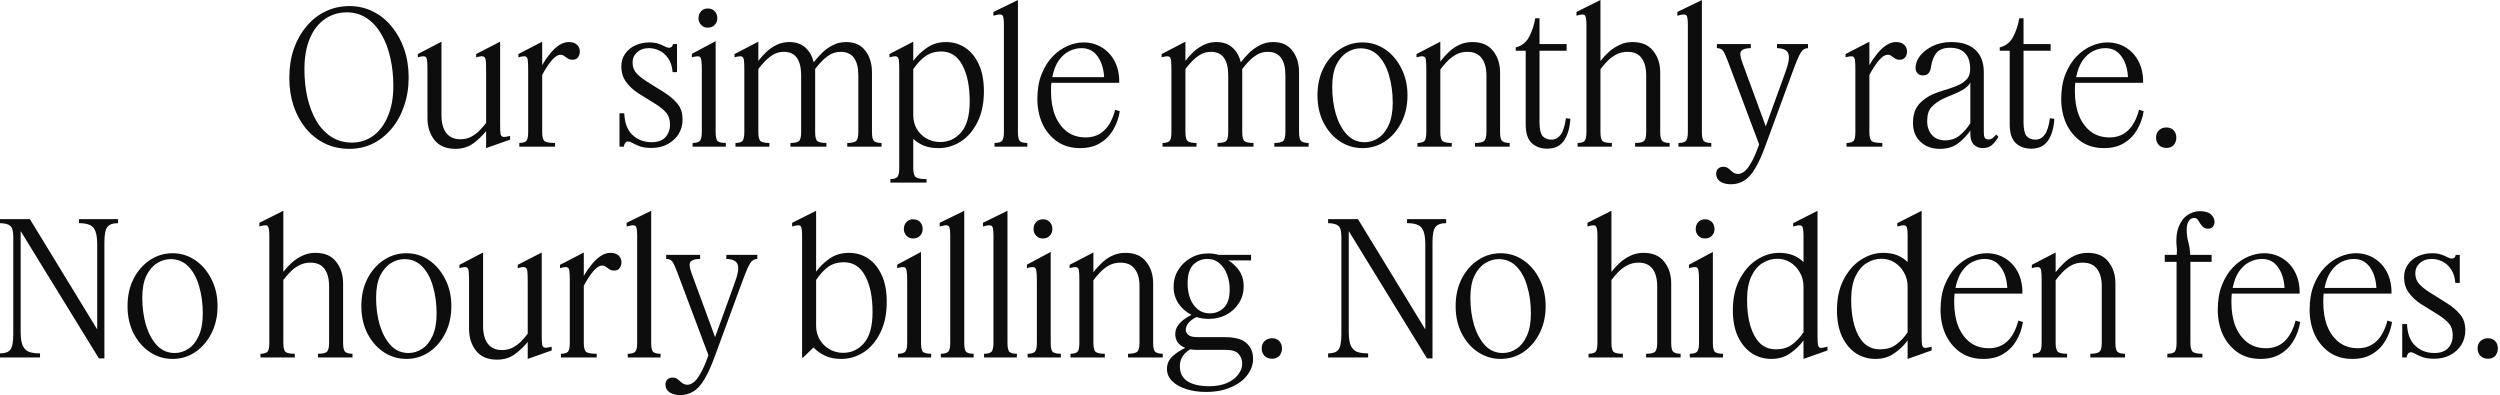 <?xml version="1.0" encoding="utf-8"?>
<svg xmlns="http://www.w3.org/2000/svg" fill="none" height="100%" overflow="visible" preserveAspectRatio="none" style="display: block;" viewBox="0 0 759 120" width="100%">
<path d="M106.09 45.192C103.364 45.192 100.882 44.651 98.641 43.568C96.439 42.485 94.516 40.973 92.873 39.032C91.268 37.053 90.017 34.757 89.121 32.144C88.263 29.531 87.833 26.693 87.833 23.632C87.833 20.459 88.281 17.547 89.177 14.896C90.111 12.245 91.399 9.949 93.041 8.008C94.684 6.029 96.607 4.517 98.809 3.472C101.05 2.389 103.476 1.848 106.09 1.848C108.666 1.848 111.036 2.389 113.202 3.472C115.404 4.555 117.308 6.085 118.914 8.064C120.556 10.043 121.826 12.339 122.722 14.952C123.618 17.565 124.066 20.421 124.066 23.52C124.066 26.656 123.599 29.549 122.666 32.2C121.77 34.851 120.5 37.147 118.858 39.088C117.252 41.029 115.348 42.541 113.146 43.624C110.98 44.669 108.628 45.192 106.09 45.192ZM106.874 43.288C109.226 43.288 111.354 42.616 113.258 41.272C115.162 39.891 116.655 37.912 117.738 35.336C118.858 32.76 119.418 29.661 119.418 26.04C119.418 22.979 119.1 20.104 118.466 17.416C117.868 14.728 116.954 12.357 115.722 10.304C114.527 8.251 113.052 6.645 111.298 5.488C109.543 4.331 107.546 3.752 105.306 3.752C102.767 3.752 100.527 4.443 98.585 5.824C96.644 7.168 95.132 9.128 94.049 11.704C92.967 14.28 92.425 17.379 92.425 21C92.425 24.061 92.724 26.936 93.321 29.624C93.956 32.312 94.871 34.683 96.065 36.736C97.297 38.789 98.809 40.395 100.602 41.552C102.431 42.709 104.522 43.288 106.874 43.288ZM134.03 35C134.03 37.315 134.515 39.107 135.486 40.376C136.494 41.645 137.913 42.28 139.742 42.28C140.937 42.28 142.019 42.037 142.99 41.552C143.961 41.029 144.819 40.395 145.566 39.648C146.35 38.864 147.022 38.08 147.582 37.296V21.224C147.582 19.917 147.545 18.947 147.47 18.312C147.395 17.64 147.134 17.248 146.686 17.136C146.275 17.024 145.566 17.117 144.558 17.416V16.408L151.838 12.656V37.856C151.838 39.088 151.875 40.003 151.95 40.6C152.062 41.16 152.323 41.477 152.734 41.552C153.145 41.627 153.854 41.533 154.862 41.272V42.392L147.582 44.968V39.816C146.537 41.123 145.249 42.355 143.718 43.512C142.187 44.632 140.377 45.192 138.286 45.192C135.449 45.192 133.321 44.296 131.902 42.504C130.483 40.712 129.774 38.491 129.774 35.84V21.224C129.774 19.917 129.737 18.947 129.662 18.312C129.587 17.64 129.345 17.248 128.934 17.136C128.523 17.024 127.833 17.117 126.862 17.416V16.408L134.03 12.656V35ZM168.528 44.52H157.664V43.4C158.56 43.4 159.232 43.232 159.68 42.896C160.128 42.523 160.352 41.608 160.352 40.152V21.224C160.352 19.917 160.315 18.947 160.24 18.312C160.166 17.64 159.923 17.248 159.512 17.136C159.102 17.024 158.392 17.117 157.384 17.416V16.408L164.608 12.656V19.768C165.28 18.573 166.046 17.453 166.904 16.408C167.763 15.325 168.678 14.448 169.648 13.776C170.656 13.104 171.664 12.768 172.672 12.768C173.792 12.768 174.632 13.048 175.192 13.608C175.752 14.131 176.032 14.803 176.032 15.624C176.032 16.371 175.827 16.987 175.416 17.472C175.043 17.92 174.502 18.144 173.792 18.144C173.232 18.144 172.766 18.013 172.392 17.752C172.019 17.491 171.664 17.248 171.328 17.024C171.03 16.763 170.656 16.632 170.208 16.632C169.35 16.632 168.435 17.211 167.464 18.368C166.531 19.488 165.579 20.944 164.608 22.736V40.152C164.608 41.608 164.87 42.523 165.392 42.896C165.952 43.232 166.998 43.4 168.528 43.4V44.52ZM203.417 37.856C203.417 36.363 203.044 35.168 202.297 34.272C201.55 33.376 200.468 32.48 199.049 31.584L193.729 28.28C192.198 27.272 190.966 26.115 190.033 24.808C189.1 23.501 188.633 21.971 188.633 20.216C188.633 18.685 189.025 17.379 189.809 16.296C190.593 15.176 191.62 14.336 192.889 13.776C194.196 13.179 195.614 12.88 197.145 12.88C198.228 12.88 199.142 13.011 199.889 13.272C200.673 13.533 201.326 13.813 201.849 14.112C202.372 14.373 202.782 14.504 203.081 14.504C203.79 14.504 204.201 14.131 204.313 13.384H205.545V21.896H204.201C204.052 20.141 203.604 18.741 202.857 17.696C202.11 16.613 201.214 15.829 200.169 15.344C199.161 14.859 198.116 14.616 197.033 14.616C195.54 14.616 194.326 15.045 193.393 15.904C192.497 16.725 192.049 17.752 192.049 18.984C192.049 20.291 192.46 21.392 193.281 22.288C194.102 23.147 195.11 23.949 196.305 24.696L201.737 28.112C203.342 29.12 204.649 30.24 205.657 31.472C206.702 32.667 207.225 34.291 207.225 36.344C207.225 37.912 206.833 39.349 206.049 40.656C205.265 41.925 204.164 42.952 202.745 43.736C201.326 44.52 199.684 44.912 197.817 44.912C196.436 44.912 195.278 44.763 194.345 44.464C193.449 44.128 192.702 43.792 192.105 43.456C191.545 43.12 191.06 42.952 190.649 42.952C190.276 42.952 189.977 43.139 189.753 43.512C189.529 43.848 189.417 44.184 189.417 44.52H188.073V34.384H189.529C189.641 37.333 190.481 39.536 192.049 40.992C193.617 42.448 195.54 43.176 197.817 43.176C199.684 43.176 201.084 42.672 202.017 41.664C202.95 40.619 203.417 39.349 203.417 37.856ZM214.868 8.4C214.047 8.4 213.375 8.12 212.852 7.56C212.33 7 212.068 6.328 212.068 5.544C212.068 4.685 212.33 3.976 212.852 3.416C213.375 2.856 214.047 2.576 214.868 2.576C215.764 2.576 216.474 2.856 216.996 3.416C217.519 3.976 217.78 4.685 217.78 5.544C217.78 6.328 217.519 7 216.996 7.56C216.474 8.12 215.764 8.4 214.868 8.4ZM220.356 44.52H210.276V43.4C211.21 43.4 211.9 43.232 212.348 42.896C212.834 42.523 213.076 41.608 213.076 40.152V21.224C213.076 19.88 213.02 18.891 212.908 18.256C212.834 17.584 212.591 17.211 212.18 17.136C211.77 17.024 211.06 17.117 210.052 17.416V16.352L217.276 12.488V40.152C217.276 41.608 217.5 42.523 217.948 42.896C218.434 43.232 219.236 43.4 220.356 43.4V44.52ZM233.593 44.52H223.289V43.4C224.185 43.4 224.857 43.232 225.305 42.896C225.753 42.523 225.977 41.608 225.977 40.152V21.224C225.977 19.917 225.94 18.947 225.865 18.312C225.791 17.64 225.548 17.248 225.137 17.136C224.727 17.024 224.017 17.117 223.009 17.416V16.408L230.233 12.656V18.48C230.905 17.584 231.689 16.707 232.585 15.848C233.519 14.952 234.564 14.224 235.721 13.664C236.879 13.067 238.185 12.768 239.641 12.768C241.695 12.768 243.337 13.347 244.569 14.504C245.801 15.624 246.623 17.099 247.033 18.928C247.743 17.995 248.564 17.061 249.497 16.128C250.431 15.195 251.513 14.411 252.745 13.776C253.977 13.104 255.359 12.768 256.889 12.768C259.465 12.768 261.407 13.645 262.713 15.4C264.057 17.117 264.729 19.32 264.729 22.008V40.152C264.729 41.608 264.972 42.523 265.457 42.896C265.98 43.232 266.708 43.4 267.641 43.4V44.52H257.225V43.4C258.42 43.4 259.279 43.232 259.801 42.896C260.324 42.523 260.585 41.608 260.585 40.152V22.904C260.585 18.125 258.793 15.736 255.209 15.736C254.052 15.736 252.988 16.016 252.017 16.576C251.084 17.136 250.225 17.827 249.441 18.648C248.695 19.432 248.041 20.197 247.481 20.944V40.152C247.481 41.608 247.724 42.523 248.209 42.896C248.732 43.232 249.628 43.4 250.897 43.4V44.52H239.977V43.4C241.172 43.4 242.012 43.232 242.497 42.896C242.983 42.523 243.225 41.608 243.225 40.152V22.904C243.225 18.125 241.471 15.736 237.961 15.736C236.804 15.736 235.74 16.016 234.769 16.576C233.836 17.136 232.977 17.827 232.193 18.648C231.447 19.432 230.793 20.197 230.233 20.944V40.152C230.233 41.608 230.476 42.523 230.961 42.896C231.484 43.232 232.361 43.4 233.593 43.4V44.52ZM284.88 44.968C283.2 44.968 281.744 44.725 280.512 44.24C279.28 43.717 278.198 43.027 277.264 42.168V51.016C277.264 52.509 277.544 53.443 278.104 53.816C278.664 54.189 279.728 54.376 281.296 54.376V55.44H270.32V54.376C271.216 54.376 271.888 54.189 272.336 53.816C272.784 53.443 273.008 52.509 273.008 51.016V21.224C273.008 19.917 272.971 18.947 272.896 18.312C272.822 17.64 272.579 17.248 272.168 17.136C271.758 17.024 271.048 17.117 270.04 17.416V16.408L277.264 12.656V18.48C278.384 16.987 279.766 15.661 281.408 14.504C283.088 13.347 285.011 12.768 287.176 12.768C289.379 12.768 291.339 13.347 293.056 14.504C294.811 15.661 296.192 17.36 297.2 19.6C298.208 21.803 298.712 24.509 298.712 27.72C298.712 31.379 298.059 34.496 296.752 37.072C295.483 39.648 293.803 41.608 291.712 42.952C289.622 44.296 287.344 44.968 284.88 44.968ZM277.264 34.944C277.264 36.475 277.619 37.875 278.328 39.144C279.075 40.376 280.064 41.347 281.296 42.056C282.566 42.765 283.966 43.12 285.496 43.12C287.998 43.12 290.107 42.131 291.824 40.152C293.542 38.136 294.4 35.019 294.4 30.8C294.4 26.171 293.654 22.493 292.16 19.768C290.704 17.005 288.558 15.624 285.72 15.624C283.966 15.624 282.398 16.091 281.016 17.024C279.672 17.957 278.422 19.283 277.264 21V34.944ZM311.898 44.52H301.93V43.4C302.9 43.4 303.61 43.232 304.058 42.896C304.543 42.523 304.786 41.608 304.786 40.152V7.56C304.786 6.552 304.73 5.805 304.618 5.32C304.543 4.797 304.282 4.499 303.834 4.424C303.386 4.349 302.639 4.461 301.594 4.76V3.64L309.042 0V40.152C309.042 41.608 309.266 42.523 309.714 42.896C310.162 43.232 310.89 43.4 311.898 43.4V44.52ZM327.935 44.968C325.209 44.968 322.876 44.296 320.935 42.952C318.993 41.571 317.5 39.76 316.455 37.52C315.447 35.243 314.943 32.76 314.943 30.072C314.943 27.16 315.372 24.64 316.231 22.512C317.089 20.347 318.209 18.555 319.591 17.136C320.972 15.717 322.484 14.653 324.127 13.944C325.769 13.235 327.375 12.88 328.943 12.88C331.071 12.88 332.956 13.403 334.599 14.448C336.241 15.456 337.529 16.875 338.463 18.704C339.396 20.533 339.844 22.68 339.807 25.144H319.199C319.124 25.965 319.087 26.824 319.087 27.72C319.087 30.52 319.497 32.965 320.319 35.056C321.177 37.147 322.391 38.789 323.959 39.984C325.527 41.141 327.412 41.72 329.615 41.72C334.095 41.72 337.081 38.92 338.575 33.32L339.975 33.768C339.639 35.821 338.967 37.707 337.959 39.424C336.988 41.104 335.663 42.448 333.983 43.456C332.34 44.464 330.324 44.968 327.935 44.968ZM328.327 14.616C327.095 14.616 325.863 14.915 324.631 15.512C323.436 16.109 322.372 17.061 321.439 18.368C320.543 19.637 319.889 21.317 319.479 23.408H335.215C335.065 20.795 334.393 18.685 333.199 17.08C332.041 15.437 330.417 14.616 328.327 14.616ZM363.257 44.52H352.953V43.4C353.849 43.4 354.521 43.232 354.969 42.896C355.417 42.523 355.641 41.608 355.641 40.152V21.224C355.641 19.917 355.604 18.947 355.529 18.312C355.455 17.64 355.212 17.248 354.801 17.136C354.391 17.024 353.681 17.117 352.673 17.416V16.408L359.897 12.656V18.48C360.569 17.584 361.353 16.707 362.249 15.848C363.183 14.952 364.228 14.224 365.385 13.664C366.543 13.067 367.849 12.768 369.305 12.768C371.359 12.768 373.001 13.347 374.233 14.504C375.465 15.624 376.287 17.099 376.697 18.928C377.407 17.995 378.228 17.061 379.161 16.128C380.095 15.195 381.177 14.411 382.409 13.776C383.641 13.104 385.023 12.768 386.553 12.768C389.129 12.768 391.071 13.645 392.377 15.4C393.721 17.117 394.393 19.32 394.393 22.008V40.152C394.393 41.608 394.636 42.523 395.121 42.896C395.644 43.232 396.372 43.4 397.305 43.4V44.52H386.889V43.4C388.084 43.4 388.943 43.232 389.465 42.896C389.988 42.523 390.249 41.608 390.249 40.152V22.904C390.249 18.125 388.457 15.736 384.873 15.736C383.716 15.736 382.652 16.016 381.681 16.576C380.748 17.136 379.889 17.827 379.105 18.648C378.359 19.432 377.705 20.197 377.145 20.944V40.152C377.145 41.608 377.388 42.523 377.873 42.896C378.396 43.232 379.292 43.4 380.561 43.4V44.52H369.641V43.4C370.836 43.4 371.676 43.232 372.161 42.896C372.647 42.523 372.889 41.608 372.889 40.152V22.904C372.889 18.125 371.135 15.736 367.625 15.736C366.468 15.736 365.404 16.016 364.433 16.576C363.5 17.136 362.641 17.827 361.857 18.648C361.111 19.432 360.457 20.197 359.897 20.944V40.152C359.897 41.608 360.14 42.523 360.625 42.896C361.148 43.232 362.025 43.4 363.257 43.4V44.52ZM413.649 44.968C411.147 44.968 408.851 44.277 406.761 42.896C404.707 41.515 403.065 39.629 401.833 37.24C400.601 34.813 399.985 32.051 399.985 28.952C399.985 25.853 400.582 23.109 401.777 20.72C403.009 18.293 404.651 16.389 406.705 15.008C408.795 13.589 411.11 12.88 413.649 12.88C416.15 12.88 418.427 13.571 420.481 14.952C422.534 16.333 424.177 18.237 425.409 20.664C426.678 23.091 427.313 25.853 427.313 28.952C427.313 32.013 426.697 34.757 425.465 37.184C424.233 39.611 422.59 41.515 420.537 42.896C418.483 44.277 416.187 44.968 413.649 44.968ZM414.321 43.176C415.777 43.176 417.158 42.747 418.465 41.888C419.771 41.029 420.817 39.723 421.601 37.968C422.422 36.176 422.833 33.917 422.833 31.192C422.833 28.168 422.459 25.405 421.713 22.904C421.003 20.403 419.921 18.405 418.465 16.912C417.009 15.419 415.217 14.672 413.089 14.672C411.633 14.672 410.251 15.083 408.945 15.904C407.638 16.725 406.555 17.995 405.697 19.712C404.875 21.429 404.465 23.651 404.465 26.376C404.465 29.363 404.838 32.144 405.585 34.72C406.369 37.259 407.489 39.312 408.945 40.88C410.401 42.411 412.193 43.176 414.321 43.176ZM440.752 44.52H430.336V43.4C431.232 43.4 431.904 43.232 432.352 42.896C432.8 42.523 433.024 41.608 433.024 40.152V21.224C433.024 19.917 432.987 18.947 432.912 18.312C432.837 17.64 432.595 17.248 432.184 17.136C431.773 17.024 431.064 17.117 430.056 17.416V16.408L437.28 12.656V18.648C437.989 17.715 438.811 16.8 439.744 15.904C440.677 14.971 441.741 14.224 442.936 13.664C444.168 13.067 445.531 12.768 447.024 12.768C449.824 12.768 451.915 13.664 453.296 15.456C454.715 17.211 455.424 19.413 455.424 22.064V40.152C455.424 41.608 455.667 42.523 456.152 42.896C456.675 43.232 457.403 43.4 458.336 43.4V44.52H447.808V43.4C449.04 43.4 449.917 43.232 450.44 42.896C451 42.523 451.28 41.608 451.28 40.152V22.904C451.28 20.627 450.795 18.872 449.824 17.64C448.891 16.371 447.435 15.736 445.456 15.736C444.187 15.736 443.048 16.016 442.04 16.576C441.032 17.136 440.136 17.827 439.352 18.648C438.568 19.469 437.877 20.291 437.28 21.112V40.152C437.28 41.608 437.541 42.523 438.064 42.896C438.587 43.232 439.483 43.4 440.752 43.4V44.52ZM476.753 36.064C476.604 38.789 475.969 40.992 474.849 42.672C473.729 44.315 472.012 45.136 469.697 45.136C467.83 45.136 466.281 44.576 465.049 43.456C463.817 42.299 463.201 40.395 463.201 37.744V15.4H460.177V14.392C461.969 13.944 463.313 12.899 464.209 11.256C465.105 9.576 465.74 7.672 466.113 5.544H467.401V13.384H475.633V15.4H467.401V37.24C467.401 39.144 467.7 40.488 468.297 41.272C468.932 42.019 469.846 42.392 471.041 42.392C472.161 42.392 473.094 41.888 473.841 40.88C474.588 39.835 475.11 38.173 475.409 35.896L476.753 36.064ZM489.369 44.52H478.953V43.4C479.849 43.4 480.521 43.232 480.969 42.896C481.417 42.523 481.641 41.608 481.641 40.152V7.56C481.641 6.029 481.492 5.077 481.193 4.704C480.932 4.293 480.073 4.312 478.617 4.76V3.64L485.897 0V18.536C486.607 17.603 487.428 16.707 488.361 15.848C489.332 14.952 490.415 14.224 491.609 13.664C492.804 13.067 494.148 12.768 495.641 12.768C498.441 12.768 500.532 13.664 501.913 15.456C503.332 17.211 504.041 19.413 504.041 22.064V40.152C504.041 41.608 504.284 42.523 504.769 42.896C505.255 43.232 505.964 43.4 506.897 43.4V44.52H496.425V43.4C497.657 43.4 498.516 43.232 499.001 42.896C499.524 42.523 499.785 41.608 499.785 40.152V22.904C499.785 20.627 499.319 18.872 498.385 17.64C497.489 16.371 496.052 15.736 494.073 15.736C492.841 15.736 491.703 16.016 490.657 16.576C489.649 17.099 488.753 17.771 487.969 18.592C487.185 19.413 486.495 20.216 485.897 21V40.152C485.897 41.608 486.14 42.523 486.625 42.896C487.111 43.232 488.025 43.4 489.369 43.4V44.52ZM519.546 44.52H509.578V43.4C510.549 43.4 511.258 43.232 511.706 42.896C512.192 42.523 512.434 41.608 512.434 40.152V7.56C512.434 6.552 512.378 5.805 512.266 5.32C512.192 4.797 511.93 4.499 511.482 4.424C511.034 4.349 510.288 4.461 509.242 4.76V3.64L516.69 0V40.152C516.69 41.608 516.914 42.523 517.362 42.896C517.81 43.232 518.538 43.4 519.546 43.4V44.52ZM525.503 55.944C524.159 55.944 523.077 55.664 522.255 55.104C521.434 54.544 521.023 53.779 521.023 52.808C521.023 52.099 521.229 51.557 521.639 51.184C522.087 50.811 522.591 50.624 523.151 50.624C523.786 50.624 524.309 50.792 524.719 51.128C525.167 51.501 525.615 51.875 526.063 52.248C526.511 52.621 527.071 52.808 527.743 52.808C528.266 52.808 528.845 52.584 529.479 52.136C530.114 51.725 530.805 50.867 531.551 49.56C532.335 48.291 533.175 46.387 534.071 43.848L524.607 18.648C523.973 16.968 523.469 15.885 523.095 15.4C522.722 14.877 522.106 14.616 521.247 14.616V13.384H531.551V14.616C530.17 14.616 529.218 14.877 528.695 15.4C528.21 15.885 528.266 16.987 528.863 18.704L536.087 38.36L541.967 22.12C543.05 19.245 543.367 17.285 542.919 16.24C542.509 15.195 541.37 14.653 539.503 14.616V13.384H548.911V14.616C548.015 14.616 547.287 15.064 546.727 15.96C546.205 16.819 545.589 18.181 544.879 20.048L536.255 43.512C535.098 46.76 533.978 49.28 532.895 51.072C531.85 52.864 530.73 54.115 529.535 54.824C528.341 55.571 526.997 55.944 525.503 55.944ZM571.466 44.52H560.602V43.4C561.498 43.4 562.17 43.232 562.618 42.896C563.066 42.523 563.29 41.608 563.29 40.152V21.224C563.29 19.917 563.252 18.947 563.178 18.312C563.103 17.64 562.86 17.248 562.45 17.136C562.039 17.024 561.33 17.117 560.322 17.416V16.408L567.546 12.656V19.768C568.218 18.573 568.983 17.453 569.842 16.408C570.7 15.325 571.615 14.448 572.586 13.776C573.594 13.104 574.602 12.768 575.61 12.768C576.73 12.768 577.57 13.048 578.13 13.608C578.69 14.131 578.97 14.803 578.97 15.624C578.97 16.371 578.764 16.987 578.354 17.472C577.98 17.92 577.439 18.144 576.73 18.144C576.17 18.144 575.703 18.013 575.33 17.752C574.956 17.491 574.602 17.248 574.266 17.024C573.967 16.763 573.594 16.632 573.146 16.632C572.287 16.632 571.372 17.211 570.402 18.368C569.468 19.488 568.516 20.944 567.546 22.736V40.152C567.546 41.608 567.807 42.523 568.33 42.896C568.89 43.232 569.935 43.4 571.466 43.4V44.52ZM588.955 45.192C586.565 45.192 584.605 44.483 583.075 43.064C581.544 41.645 580.779 39.723 580.779 37.296C580.779 34.683 581.507 32.667 582.963 31.248C584.419 29.792 586.267 28.691 588.507 27.944C589.739 27.533 590.915 27.16 592.035 26.824C593.192 26.451 594.181 26.059 595.003 25.648C596.085 25.051 596.869 24.416 597.355 23.744C597.877 23.072 598.139 22.12 598.139 20.888C598.139 18.835 597.635 17.267 596.627 16.184C595.619 15.064 594.088 14.504 592.035 14.504C590.205 14.504 588.861 14.989 588.003 15.96C587.144 16.931 586.565 18.349 586.267 20.216C586.192 20.963 585.968 21.597 585.595 22.12C585.221 22.643 584.624 22.904 583.803 22.904C583.093 22.904 582.533 22.68 582.123 22.232C581.749 21.784 581.563 21.224 581.563 20.552C581.563 19.357 582.011 18.163 582.907 16.968C583.84 15.773 585.109 14.784 586.715 14C588.357 13.179 590.261 12.768 592.427 12.768C595.637 12.768 598.083 13.571 599.763 15.176C601.443 16.744 602.283 18.984 602.283 21.896V40.264C602.283 40.973 602.376 41.496 602.563 41.832C602.787 42.168 603.179 42.336 603.739 42.336C604.149 42.336 604.541 42.205 604.915 41.944C605.288 41.683 605.661 41.309 606.035 40.824L606.707 41.496C606.371 42.205 605.811 42.971 605.027 43.792C604.28 44.576 603.253 44.968 601.947 44.968C600.901 44.968 600.005 44.613 599.259 43.904C598.549 43.195 598.195 42.093 598.195 40.6V39.648C597.224 41.067 595.992 42.355 594.499 43.512C593.005 44.632 591.157 45.192 588.955 45.192ZM585.091 36.792C585.091 38.509 585.576 39.909 586.547 40.992C587.517 42.075 588.843 42.616 590.523 42.616C592.165 42.616 593.603 42.149 594.835 41.216C596.067 40.245 597.187 38.976 598.195 37.408V25.088C597.747 25.947 596.851 26.749 595.507 27.496C594.573 27.981 593.696 28.392 592.875 28.728C592.091 29.027 591.083 29.456 589.851 30.016C588.432 30.725 587.275 31.565 586.379 32.536C585.52 33.469 585.091 34.888 585.091 36.792ZM623.698 36.064C623.549 38.789 622.914 40.992 621.794 42.672C620.674 44.315 618.957 45.136 616.642 45.136C614.776 45.136 613.226 44.576 611.994 43.456C610.762 42.299 610.146 40.395 610.146 37.744V15.4H607.122V14.392C608.914 13.944 610.258 12.899 611.154 11.256C612.05 9.576 612.685 7.672 613.058 5.544H614.346V13.384H622.578V15.4H614.346V37.24C614.346 39.144 614.645 40.488 615.242 41.272C615.877 42.019 616.792 42.392 617.986 42.392C619.106 42.392 620.04 41.888 620.786 40.88C621.533 39.835 622.056 38.173 622.354 35.896L623.698 36.064ZM638.779 44.968C636.053 44.968 633.72 44.296 631.779 42.952C629.837 41.571 628.344 39.76 627.299 37.52C626.291 35.243 625.787 32.76 625.787 30.072C625.787 27.16 626.216 24.64 627.075 22.512C627.933 20.347 629.053 18.555 630.435 17.136C631.816 15.717 633.328 14.653 634.971 13.944C636.613 13.235 638.219 12.88 639.787 12.88C641.915 12.88 643.8 13.403 645.443 14.448C647.085 15.456 648.373 16.875 649.307 18.704C650.24 20.533 650.688 22.68 650.651 25.144H630.043C629.968 25.965 629.931 26.824 629.931 27.72C629.931 30.52 630.341 32.965 631.163 35.056C632.021 37.147 633.235 38.789 634.803 39.984C636.371 41.141 638.256 41.72 640.459 41.72C644.939 41.72 647.925 38.92 649.419 33.32L650.819 33.768C650.483 35.821 649.811 37.707 648.803 39.424C647.832 41.104 646.507 42.448 644.827 43.456C643.184 44.464 641.168 44.968 638.779 44.968ZM639.171 14.616C637.939 14.616 636.707 14.915 635.475 15.512C634.28 16.109 633.216 17.061 632.283 18.368C631.387 19.637 630.733 21.317 630.323 23.408H646.059C645.909 20.795 645.237 18.685 644.043 17.08C642.885 15.437 641.261 14.616 639.171 14.616ZM657.709 44.912C656.776 44.912 656.011 44.613 655.413 44.016C654.853 43.381 654.573 42.653 654.573 41.832C654.573 40.899 654.853 40.152 655.413 39.592C656.011 38.995 656.776 38.696 657.709 38.696C658.68 38.696 659.427 38.995 659.949 39.592C660.472 40.152 660.733 40.899 660.733 41.832C660.733 42.653 660.472 43.381 659.949 44.016C659.427 44.613 658.68 44.912 657.709 44.912ZM30.016 108.8L6.272 70.16V100.68C6.272 102.547 6.477 103.965 6.888 104.936C7.336 105.869 7.989 106.504 8.848 106.84C9.707 107.139 10.808 107.288 12.152 107.288V108.52H0V107.288C1.531 107.288 2.576 106.915 3.136 106.168C3.733 105.384 4.032 103.816 4.032 101.464V71.952C4.032 70.197 3.733 69.077 3.136 68.592C2.576 68.069 1.531 67.789 0 67.752V66.52H9.072L29.512 100.008V74.416C29.512 72.512 29.325 71.093 28.952 70.16C28.579 69.189 27.981 68.555 27.16 68.256C26.376 67.92 25.312 67.752 23.968 67.752V66.52H35.84V67.752C34.272 67.752 33.189 68.144 32.592 68.928C31.995 69.675 31.696 71.224 31.696 73.576V108.8H30.016ZM52.383 108.968C49.881 108.968 47.585 108.277 45.495 106.896C43.441 105.515 41.799 103.629 40.567 101.24C39.335 98.813 38.719 96.051 38.719 92.952C38.719 89.853 39.316 87.109 40.511 84.72C41.743 82.293 43.385 80.389 45.439 79.008C47.529 77.589 49.844 76.88 52.383 76.88C54.884 76.88 57.161 77.571 59.215 78.952C61.268 80.333 62.911 82.237 64.143 84.664C65.412 87.091 66.047 89.853 66.047 92.952C66.047 96.013 65.431 98.757 64.199 101.184C62.967 103.611 61.324 105.515 59.271 106.896C57.217 108.277 54.921 108.968 52.383 108.968ZM53.055 107.176C54.511 107.176 55.892 106.747 57.199 105.888C58.505 105.029 59.551 103.723 60.335 101.968C61.156 100.176 61.567 97.917 61.567 95.192C61.567 92.168 61.193 89.405 60.447 86.904C59.737 84.403 58.655 82.405 57.199 80.912C55.743 79.419 53.951 78.672 51.823 78.672C50.367 78.672 48.985 79.083 47.679 79.904C46.372 80.725 45.289 81.995 44.431 83.712C43.609 85.429 43.199 87.651 43.199 90.376C43.199 93.363 43.572 96.144 44.319 98.72C45.103 101.259 46.223 103.312 47.679 104.88C49.135 106.411 50.927 107.176 53.055 107.176ZM89.494 108.52H79.078V107.4C79.974 107.4 80.646 107.232 81.094 106.896C81.542 106.523 81.766 105.608 81.766 104.152V71.56C81.766 70.029 81.617 69.077 81.318 68.704C81.057 68.293 80.198 68.312 78.742 68.76V67.64L86.022 64V82.536C86.731 81.603 87.553 80.707 88.486 79.848C89.457 78.952 90.54 78.224 91.734 77.664C92.929 77.067 94.273 76.768 95.766 76.768C98.566 76.768 100.657 77.664 102.038 79.456C103.457 81.211 104.166 83.413 104.166 86.064V104.152C104.166 105.608 104.409 106.523 104.894 106.896C105.38 107.232 106.089 107.4 107.022 107.4V108.52H96.55V107.4C97.782 107.4 98.641 107.232 99.126 106.896C99.649 106.523 99.91 105.608 99.91 104.152V86.904C99.91 84.627 99.444 82.872 98.51 81.64C97.614 80.371 96.177 79.736 94.198 79.736C92.966 79.736 91.828 80.016 90.782 80.576C89.774 81.099 88.878 81.771 88.094 82.592C87.31 83.413 86.62 84.216 86.022 85V104.152C86.022 105.608 86.265 106.523 86.75 106.896C87.236 107.232 88.15 107.4 89.494 107.4V108.52ZM123.367 108.968C120.866 108.968 118.57 108.277 116.479 106.896C114.426 105.515 112.783 103.629 111.551 101.24C110.319 98.813 109.703 96.051 109.703 92.952C109.703 89.853 110.301 87.109 111.495 84.72C112.727 82.293 114.37 80.389 116.423 79.008C118.514 77.589 120.829 76.88 123.367 76.88C125.869 76.88 128.146 77.571 130.199 78.952C132.253 80.333 133.895 82.237 135.127 84.664C136.397 87.091 137.031 89.853 137.031 92.952C137.031 96.013 136.415 98.757 135.183 101.184C133.951 103.611 132.309 105.515 130.255 106.896C128.202 108.277 125.906 108.968 123.367 108.968ZM124.039 107.176C125.495 107.176 126.877 106.747 128.183 105.888C129.49 105.029 130.535 103.723 131.319 101.968C132.141 100.176 132.551 97.917 132.551 95.192C132.551 92.168 132.178 89.405 131.431 86.904C130.722 84.403 129.639 82.405 128.183 80.912C126.727 79.419 124.935 78.672 122.807 78.672C121.351 78.672 119.97 79.083 118.663 79.904C117.357 80.725 116.274 81.995 115.415 83.712C114.594 85.429 114.183 87.651 114.183 90.376C114.183 93.363 114.557 96.144 115.303 98.72C116.087 101.259 117.207 103.312 118.663 104.88C120.119 106.411 121.911 107.176 124.039 107.176ZM146.663 99C146.663 101.315 147.148 103.107 148.119 104.376C149.127 105.645 150.545 106.28 152.375 106.28C153.569 106.28 154.652 106.037 155.623 105.552C156.593 105.029 157.452 104.395 158.199 103.648C158.983 102.864 159.655 102.08 160.215 101.296V85.224C160.215 83.917 160.177 82.947 160.103 82.312C160.028 81.64 159.767 81.248 159.319 81.136C158.908 81.024 158.199 81.117 157.191 81.416V80.408L164.471 76.656V101.856C164.471 103.088 164.508 104.003 164.583 104.6C164.695 105.16 164.956 105.477 165.367 105.552C165.777 105.627 166.487 105.533 167.495 105.272V106.392L160.215 108.968V103.816C159.169 105.123 157.881 106.355 156.351 107.512C154.82 108.632 153.009 109.192 150.919 109.192C148.081 109.192 145.953 108.296 144.535 106.504C143.116 104.712 142.407 102.491 142.407 99.84V85.224C142.407 83.917 142.369 82.947 142.295 82.312C142.22 81.64 141.977 81.248 141.567 81.136C141.156 81.024 140.465 81.117 139.495 81.416V80.408L146.663 76.656V99ZM181.161 108.52H170.297V107.4C171.193 107.4 171.865 107.232 172.313 106.896C172.761 106.523 172.985 105.608 172.985 104.152V85.224C172.985 83.917 172.948 82.947 172.873 82.312C172.798 81.64 172.556 81.248 172.145 81.136C171.734 81.024 171.025 81.117 170.017 81.416V80.408L177.241 76.656V83.768C177.913 82.573 178.678 81.453 179.537 80.408C180.396 79.325 181.31 78.448 182.281 77.776C183.289 77.104 184.297 76.768 185.305 76.768C186.425 76.768 187.265 77.048 187.825 77.608C188.385 78.131 188.665 78.803 188.665 79.624C188.665 80.371 188.46 80.987 188.049 81.472C187.676 81.92 187.134 82.144 186.425 82.144C185.865 82.144 185.398 82.013 185.025 81.752C184.652 81.491 184.297 81.248 183.961 81.024C183.662 80.763 183.289 80.632 182.841 80.632C181.982 80.632 181.068 81.211 180.097 82.368C179.164 83.488 178.212 84.944 177.241 86.736V104.152C177.241 105.608 177.502 106.523 178.025 106.896C178.585 107.232 179.63 107.4 181.161 107.4V108.52ZM200.554 108.52H190.586V107.4C191.557 107.4 192.266 107.232 192.714 106.896C193.199 106.523 193.442 105.608 193.442 104.152V71.56C193.442 70.552 193.386 69.805 193.274 69.32C193.199 68.797 192.938 68.499 192.49 68.424C192.042 68.349 191.295 68.461 190.25 68.76V67.64L197.698 64V104.152C197.698 105.608 197.922 106.523 198.37 106.896C198.818 107.232 199.546 107.4 200.554 107.4V108.52ZM206.511 119.944C205.167 119.944 204.084 119.664 203.263 119.104C202.442 118.544 202.031 117.779 202.031 116.808C202.031 116.099 202.236 115.557 202.647 115.184C203.095 114.811 203.599 114.624 204.159 114.624C204.794 114.624 205.316 114.792 205.727 115.128C206.175 115.501 206.623 115.875 207.071 116.248C207.519 116.621 208.079 116.808 208.751 116.808C209.274 116.808 209.852 116.584 210.487 116.136C211.122 115.725 211.812 114.867 212.559 113.56C213.343 112.291 214.183 110.387 215.079 107.848L205.615 82.648C204.98 80.968 204.476 79.885 204.103 79.4C203.73 78.877 203.114 78.616 202.255 78.616V77.384H212.559V78.616C211.178 78.616 210.226 78.877 209.703 79.4C209.218 79.885 209.274 80.987 209.871 82.704L217.095 102.36L222.975 86.12C224.058 83.245 224.375 81.285 223.927 80.24C223.516 79.195 222.378 78.653 220.511 78.616V77.384H229.919V78.616C229.023 78.616 228.295 79.064 227.735 79.96C227.212 80.819 226.596 82.181 225.887 84.048L217.263 107.512C216.106 110.76 214.986 113.28 213.903 115.072C212.858 116.864 211.738 118.115 210.543 118.824C209.348 119.571 208.004 119.944 206.511 119.944ZM255.386 108.968C253.482 108.968 251.858 108.651 250.514 108.016C249.17 107.381 247.994 106.541 246.986 105.496L243.85 108.52H243.514V71.56C243.514 70.029 243.383 69.077 243.122 68.704C242.86 68.293 241.983 68.312 240.49 68.76V67.64L247.77 64V82.48C248.852 80.987 250.215 79.661 251.858 78.504C253.538 77.347 255.498 76.768 257.738 76.768C259.94 76.768 261.9 77.347 263.618 78.504C265.335 79.661 266.698 81.341 267.706 83.544C268.714 85.747 269.218 88.435 269.218 91.608C269.218 95.267 268.564 98.403 267.258 101.016C265.988 103.592 264.308 105.571 262.218 106.952C260.127 108.296 257.85 108.968 255.386 108.968ZM247.77 98.944C247.77 100.475 248.143 101.875 248.89 103.144C249.636 104.376 250.626 105.347 251.858 106.056C253.127 106.765 254.508 107.12 256.002 107.12C258.503 107.12 260.612 106.131 262.33 104.152C264.047 102.136 264.906 99 264.906 94.744C264.906 90.152 264.159 86.493 262.666 83.768C261.21 81.005 259.063 79.624 256.226 79.624C254.322 79.624 252.716 80.091 251.41 81.024C250.14 81.957 248.927 83.283 247.77 85V98.944ZM277.212 72.4C276.391 72.4 275.719 72.12 275.196 71.56C274.673 71 274.412 70.328 274.412 69.544C274.412 68.685 274.673 67.976 275.196 67.416C275.719 66.856 276.391 66.576 277.212 66.576C278.108 66.576 278.817 66.856 279.34 67.416C279.863 67.976 280.124 68.685 280.124 69.544C280.124 70.328 279.863 71 279.34 71.56C278.817 72.12 278.108 72.4 277.212 72.4ZM282.7 108.52H272.62V107.4C273.553 107.4 274.244 107.232 274.692 106.896C275.177 106.523 275.42 105.608 275.42 104.152V85.224C275.42 83.88 275.364 82.891 275.252 82.256C275.177 81.584 274.935 81.211 274.524 81.136C274.113 81.024 273.404 81.117 272.396 81.416V80.352L279.62 76.488V104.152C279.62 105.608 279.844 106.523 280.292 106.896C280.777 107.232 281.58 107.4 282.7 107.4V108.52ZM295.601 108.52H285.633V107.4C286.604 107.4 287.313 107.232 287.761 106.896C288.246 106.523 288.489 105.608 288.489 104.152V71.56C288.489 70.552 288.433 69.805 288.321 69.32C288.246 68.797 287.985 68.499 287.537 68.424C287.089 68.349 286.342 68.461 285.297 68.76V67.64L292.745 64V104.152C292.745 105.608 292.969 106.523 293.417 106.896C293.865 107.232 294.593 107.4 295.601 107.4V108.52ZM308.726 108.52H298.758V107.4C299.729 107.4 300.438 107.232 300.886 106.896C301.371 106.523 301.614 105.608 301.614 104.152V71.56C301.614 70.552 301.558 69.805 301.446 69.32C301.371 68.797 301.11 68.499 300.662 68.424C300.214 68.349 299.467 68.461 298.422 68.76V67.64L305.87 64V104.152C305.87 105.608 306.094 106.523 306.542 106.896C306.99 107.232 307.718 107.4 308.726 107.4V108.52ZM316.587 72.4C315.766 72.4 315.094 72.12 314.571 71.56C314.048 71 313.787 70.328 313.787 69.544C313.787 68.685 314.048 67.976 314.571 67.416C315.094 66.856 315.766 66.576 316.587 66.576C317.483 66.576 318.192 66.856 318.715 67.416C319.238 67.976 319.499 68.685 319.499 69.544C319.499 70.328 319.238 71 318.715 71.56C318.192 72.12 317.483 72.4 316.587 72.4ZM322.075 108.52H311.995V107.4C312.928 107.4 313.619 107.232 314.067 106.896C314.552 106.523 314.795 105.608 314.795 104.152V85.224C314.795 83.88 314.739 82.891 314.627 82.256C314.552 81.584 314.31 81.211 313.899 81.136C313.488 81.024 312.779 81.117 311.771 81.416V80.352L318.995 76.488V104.152C318.995 105.608 319.219 106.523 319.667 106.896C320.152 107.232 320.955 107.4 322.075 107.4V108.52ZM335.424 108.52H325.008V107.4C325.904 107.4 326.576 107.232 327.024 106.896C327.472 106.523 327.696 105.608 327.696 104.152V85.224C327.696 83.917 327.659 82.947 327.584 82.312C327.509 81.64 327.267 81.248 326.856 81.136C326.445 81.024 325.736 81.117 324.728 81.416V80.408L331.952 76.656V82.648C332.661 81.715 333.483 80.8 334.416 79.904C335.349 78.971 336.413 78.224 337.608 77.664C338.84 77.067 340.203 76.768 341.696 76.768C344.496 76.768 346.587 77.664 347.968 79.456C349.387 81.211 350.096 83.413 350.096 86.064V104.152C350.096 105.608 350.339 106.523 350.824 106.896C351.347 107.232 352.075 107.4 353.008 107.4V108.52H342.48V107.4C343.712 107.4 344.589 107.232 345.112 106.896C345.672 106.523 345.952 105.608 345.952 104.152V86.904C345.952 84.627 345.467 82.872 344.496 81.64C343.563 80.371 342.107 79.736 340.128 79.736C338.859 79.736 337.72 80.016 336.712 80.576C335.704 81.136 334.808 81.827 334.024 82.648C333.24 83.469 332.549 84.291 331.952 85.112V104.152C331.952 105.608 332.213 106.523 332.736 106.896C333.259 107.232 334.155 107.4 335.424 107.4V108.52ZM366.105 118.992C363.865 118.992 361.849 118.693 360.057 118.096C358.302 117.536 356.902 116.733 355.857 115.688C354.812 114.643 354.289 113.429 354.289 112.048C354.289 110.555 354.812 109.304 355.857 108.296C356.902 107.288 358.228 106.392 359.833 105.608C358.825 105.197 358.06 104.637 357.537 103.928C357.052 103.181 356.809 102.36 356.809 101.464C356.809 100.531 357.052 99.691 357.537 98.944C358.06 98.197 358.694 97.544 359.441 96.984C360.225 96.424 360.99 95.957 361.737 95.584C360.094 94.763 358.769 93.605 357.761 92.112C356.79 90.619 356.305 88.939 356.305 87.072C356.305 85.205 356.772 83.507 357.705 81.976C358.638 80.445 359.889 79.232 361.457 78.336C363.062 77.403 364.854 76.936 366.833 76.936C367.393 76.936 367.934 76.973 368.457 77.048C369.017 77.123 369.54 77.235 370.025 77.384H379.825V79.064H372.937C374.244 79.848 375.345 80.893 376.241 82.2C377.137 83.507 377.585 85.093 377.585 86.96C377.585 88.789 377.118 90.451 376.185 91.944C375.252 93.437 373.982 94.632 372.377 95.528C370.772 96.387 368.961 96.816 366.945 96.816C365.676 96.816 364.444 96.629 363.249 96.256C362.166 96.779 361.345 97.395 360.785 98.104C360.262 98.776 360.001 99.448 360.001 100.12C360.001 100.717 360.262 101.24 360.785 101.688C361.345 102.136 362.26 102.36 363.529 102.36H371.873C374.972 102.36 377.174 102.976 378.481 104.208C379.788 105.403 380.441 106.989 380.441 108.968C380.441 110.685 379.862 112.309 378.705 113.84C377.585 115.371 375.942 116.603 373.777 117.536C371.649 118.507 369.092 118.992 366.105 118.992ZM367.281 95.136C368.961 95.136 370.38 94.576 371.537 93.456C372.732 92.336 373.329 90.469 373.329 87.856C373.329 86.251 373.068 84.757 372.545 83.376C372.022 81.957 371.257 80.819 370.249 79.96C369.278 79.064 368.046 78.616 366.553 78.616C364.948 78.616 363.548 79.176 362.353 80.296C361.158 81.416 360.561 83.357 360.561 86.12C360.561 87.763 360.822 89.275 361.345 90.656C361.868 92 362.633 93.083 363.641 93.904C364.649 94.725 365.862 95.136 367.281 95.136ZM358.209 111.208C358.209 113.224 358.974 114.736 360.505 115.744C362.073 116.752 364.276 117.256 367.113 117.256C369.166 117.256 370.94 116.939 372.433 116.304C373.926 115.669 375.084 114.811 375.905 113.728C376.726 112.683 377.137 111.563 377.137 110.368C377.137 109.285 376.782 108.333 376.073 107.512C375.401 106.653 374.113 106.224 372.209 106.224H363.361C362.652 106.224 361.98 106.168 361.345 106.056C360.374 106.616 359.609 107.325 359.049 108.184C358.489 109.005 358.209 110.013 358.209 111.208ZM386.186 108.912C385.252 108.912 384.487 108.613 383.89 108.016C383.33 107.381 383.05 106.653 383.05 105.832C383.05 104.899 383.33 104.152 383.89 103.592C384.487 102.995 385.252 102.696 386.186 102.696C387.156 102.696 387.903 102.995 388.426 103.592C388.948 104.152 389.21 104.899 389.21 105.832C389.21 106.653 388.948 107.381 388.426 108.016C387.903 108.613 387.156 108.912 386.186 108.912ZM433.227 108.8L409.483 70.16V100.68C409.483 102.547 409.688 103.965 410.099 104.936C410.547 105.869 411.2 106.504 412.059 106.84C412.918 107.139 414.019 107.288 415.363 107.288V108.52H403.211V107.288C404.742 107.288 405.787 106.915 406.347 106.168C406.944 105.384 407.243 103.816 407.243 101.464V71.952C407.243 70.197 406.944 69.077 406.347 68.592C405.787 68.069 404.742 67.789 403.211 67.752V66.52H412.283L432.723 100.008V74.416C432.723 72.512 432.536 71.093 432.163 70.16C431.79 69.189 431.192 68.555 430.371 68.256C429.587 67.92 428.523 67.752 427.179 67.752V66.52H439.051V67.752C437.483 67.752 436.4 68.144 435.803 68.928C435.206 69.675 434.907 71.224 434.907 73.576V108.8H433.227ZM455.594 108.968C453.092 108.968 450.796 108.277 448.706 106.896C446.652 105.515 445.01 103.629 443.778 101.24C442.546 98.813 441.93 96.051 441.93 92.952C441.93 89.853 442.527 87.109 443.722 84.72C444.954 82.293 446.596 80.389 448.65 79.008C450.74 77.589 453.055 76.88 455.594 76.88C458.095 76.88 460.372 77.571 462.426 78.952C464.479 80.333 466.122 82.237 467.354 84.664C468.623 87.091 469.258 89.853 469.258 92.952C469.258 96.013 468.642 98.757 467.41 101.184C466.178 103.611 464.535 105.515 462.482 106.896C460.428 108.277 458.132 108.968 455.594 108.968ZM456.266 107.176C457.722 107.176 459.103 106.747 460.41 105.888C461.716 105.029 462.762 103.723 463.546 101.968C464.367 100.176 464.778 97.917 464.778 95.192C464.778 92.168 464.404 89.405 463.658 86.904C462.948 84.403 461.866 82.405 460.41 80.912C458.954 79.419 457.162 78.672 455.034 78.672C453.578 78.672 452.196 79.083 450.89 79.904C449.583 80.725 448.5 81.995 447.642 83.712C446.82 85.429 446.41 87.651 446.41 90.376C446.41 93.363 446.783 96.144 447.53 98.72C448.314 101.259 449.434 103.312 450.89 104.88C452.346 106.411 454.138 107.176 456.266 107.176ZM492.705 108.52H482.289V107.4C483.185 107.4 483.857 107.232 484.305 106.896C484.753 106.523 484.977 105.608 484.977 104.152V71.56C484.977 70.029 484.828 69.077 484.529 68.704C484.268 68.293 483.409 68.312 481.953 68.76V67.64L489.233 64V82.536C489.943 81.603 490.764 80.707 491.697 79.848C492.668 78.952 493.751 78.224 494.945 77.664C496.14 77.067 497.484 76.768 498.977 76.768C501.777 76.768 503.868 77.664 505.249 79.456C506.668 81.211 507.377 83.413 507.377 86.064V104.152C507.377 105.608 507.62 106.523 508.105 106.896C508.591 107.232 509.3 107.4 510.233 107.4V108.52H499.761V107.4C500.993 107.4 501.852 107.232 502.337 106.896C502.86 106.523 503.121 105.608 503.121 104.152V86.904C503.121 84.627 502.655 82.872 501.721 81.64C500.825 80.371 499.388 79.736 497.409 79.736C496.177 79.736 495.039 80.016 493.993 80.576C492.985 81.099 492.089 81.771 491.305 82.592C490.521 83.413 489.831 84.216 489.233 85V104.152C489.233 105.608 489.476 106.523 489.961 106.896C490.447 107.232 491.361 107.4 492.705 107.4V108.52ZM517.618 72.4C516.797 72.4 516.125 72.12 515.602 71.56C515.08 71 514.818 70.328 514.818 69.544C514.818 68.685 515.08 67.976 515.602 67.416C516.125 66.856 516.797 66.576 517.618 66.576C518.514 66.576 519.224 66.856 519.746 67.416C520.269 67.976 520.53 68.685 520.53 69.544C520.53 70.328 520.269 71 519.746 71.56C519.224 72.12 518.514 72.4 517.618 72.4ZM523.106 108.52H513.026V107.4C513.96 107.4 514.65 107.232 515.098 106.896C515.584 106.523 515.826 105.608 515.826 104.152V85.224C515.826 83.88 515.77 82.891 515.658 82.256C515.584 81.584 515.341 81.211 514.93 81.136C514.52 81.024 513.81 81.117 512.802 81.416V80.352L520.026 76.488V104.152C520.026 105.608 520.25 106.523 520.698 106.896C521.184 107.232 521.986 107.4 523.106 107.4V108.52ZM537.799 108.968C535.597 108.968 533.599 108.389 531.807 107.232C530.053 106.037 528.653 104.339 527.607 102.136C526.599 99.933 526.095 97.283 526.095 94.184C526.095 90.563 526.767 87.464 528.111 84.888C529.455 82.275 531.191 80.277 533.319 78.896C535.485 77.477 537.762 76.768 540.151 76.768C541.794 76.768 543.213 77.011 544.407 77.496C545.602 77.981 546.647 78.672 547.543 79.568V71.56C547.543 70.552 547.487 69.805 547.375 69.32C547.301 68.797 547.039 68.499 546.591 68.424C546.181 68.349 545.453 68.461 544.407 68.76V67.752L551.799 64V101.856C551.799 103.088 551.837 104.003 551.911 104.6C552.023 105.197 552.285 105.533 552.695 105.608C553.143 105.645 553.853 105.533 554.823 105.272V106.392L547.543 108.968V103.368C546.461 104.861 545.098 106.168 543.455 107.288C541.85 108.408 539.965 108.968 537.799 108.968ZM530.407 91.048C530.407 94.035 530.743 96.667 531.415 98.944C532.087 101.184 533.058 102.939 534.327 104.208C535.634 105.44 537.258 106.056 539.199 106.056C541.066 106.056 542.634 105.608 543.903 104.712C545.21 103.816 546.423 102.547 547.543 100.904V87.016C547.543 85.411 547.17 83.973 546.423 82.704C545.714 81.435 544.762 80.427 543.567 79.68C542.373 78.933 541.047 78.56 539.591 78.56C537.986 78.56 536.474 79.008 535.055 79.904C533.674 80.763 532.554 82.107 531.695 83.936C530.837 85.765 530.407 88.136 530.407 91.048ZM569.409 108.968C567.206 108.968 565.209 108.389 563.417 107.232C561.662 106.037 560.262 104.339 559.217 102.136C558.209 99.933 557.705 97.283 557.705 94.184C557.705 90.563 558.377 87.464 559.721 84.888C561.065 82.275 562.801 80.277 564.929 78.896C567.094 77.477 569.371 76.768 571.761 76.768C573.403 76.768 574.822 77.011 576.017 77.496C577.211 77.981 578.257 78.672 579.153 79.568V71.56C579.153 70.552 579.097 69.805 578.985 69.32C578.91 68.797 578.649 68.499 578.201 68.424C577.79 68.349 577.062 68.461 576.017 68.76V67.752L583.409 64V101.856C583.409 103.088 583.446 104.003 583.521 104.6C583.633 105.197 583.894 105.533 584.305 105.608C584.753 105.645 585.462 105.533 586.433 105.272V106.392L579.153 108.968V103.368C578.07 104.861 576.707 106.168 575.065 107.288C573.459 108.408 571.574 108.968 569.409 108.968ZM562.017 91.048C562.017 94.035 562.353 96.667 563.025 98.944C563.697 101.184 564.667 102.939 565.937 104.208C567.243 105.44 568.867 106.056 570.809 106.056C572.675 106.056 574.243 105.608 575.513 104.712C576.819 103.816 578.033 102.547 579.153 100.904V87.016C579.153 85.411 578.779 83.973 578.033 82.704C577.323 81.435 576.371 80.427 575.177 79.68C573.982 78.933 572.657 78.56 571.201 78.56C569.595 78.56 568.083 79.008 566.665 79.904C565.283 80.763 564.163 82.107 563.305 83.936C562.446 85.765 562.017 88.136 562.017 91.048ZM602.138 108.968C599.413 108.968 597.079 108.296 595.138 106.952C593.197 105.571 591.703 103.76 590.658 101.52C589.65 99.243 589.146 96.76 589.146 94.072C589.146 91.16 589.575 88.64 590.434 86.512C591.293 84.347 592.413 82.555 593.794 81.136C595.175 79.717 596.687 78.653 598.33 77.944C599.973 77.235 601.578 76.88 603.146 76.88C605.274 76.88 607.159 77.403 608.802 78.448C610.445 79.456 611.733 80.875 612.666 82.704C613.599 84.533 614.047 86.68 614.01 89.144H593.402C593.327 89.965 593.29 90.824 593.29 91.72C593.29 94.52 593.701 96.965 594.522 99.056C595.381 101.147 596.594 102.789 598.162 103.984C599.73 105.141 601.615 105.72 603.818 105.72C608.298 105.72 611.285 102.92 612.778 97.32L614.178 97.768C613.842 99.821 613.17 101.707 612.162 103.424C611.191 105.104 609.866 106.448 608.186 107.456C606.543 108.464 604.527 108.968 602.138 108.968ZM602.53 78.616C601.298 78.616 600.066 78.915 598.834 79.512C597.639 80.109 596.575 81.061 595.642 82.368C594.746 83.637 594.093 85.317 593.682 87.408H609.418C609.269 84.795 608.597 82.685 607.402 81.08C606.245 79.437 604.621 78.616 602.53 78.616ZM627.565 108.52H617.149V107.4C618.045 107.4 618.717 107.232 619.165 106.896C619.613 106.523 619.837 105.608 619.837 104.152V85.224C619.837 83.917 619.799 82.947 619.725 82.312C619.65 81.64 619.407 81.248 618.997 81.136C618.586 81.024 617.877 81.117 616.869 81.416V80.408L624.093 76.656V82.648C624.802 81.715 625.623 80.8 626.557 79.904C627.49 78.971 628.554 78.224 629.749 77.664C630.981 77.067 632.343 76.768 633.837 76.768C636.637 76.768 638.727 77.664 640.109 79.456C641.527 81.211 642.237 83.413 642.237 86.064V104.152C642.237 105.608 642.479 106.523 642.965 106.896C643.487 107.232 644.215 107.4 645.149 107.4V108.52H634.621V107.4C635.853 107.4 636.73 107.232 637.253 106.896C637.813 106.523 638.093 105.608 638.093 104.152V86.904C638.093 84.627 637.607 82.872 636.637 81.64C635.703 80.371 634.247 79.736 632.269 79.736C630.999 79.736 629.861 80.016 628.853 80.576C627.845 81.136 626.949 81.827 626.165 82.648C625.381 83.469 624.69 84.291 624.093 85.112V104.152C624.093 105.608 624.354 106.523 624.877 106.896C625.399 107.232 626.295 107.4 627.565 107.4V108.52ZM657.221 79.512V77.384H660.861L660.917 75.872C660.581 73.072 660.731 70.813 661.365 69.096C662 67.379 662.896 66.128 664.053 65.344C665.248 64.523 666.517 64.112 667.861 64.112C669.429 64.112 670.568 64.448 671.277 65.12C671.987 65.792 672.341 66.539 672.341 67.36C672.341 67.957 672.155 68.461 671.781 68.872C671.445 69.245 670.979 69.432 670.381 69.432C669.747 69.432 669.243 69.264 668.869 68.928C668.496 68.592 668.16 68.181 667.861 67.696C667.6 67.211 667.357 66.837 667.133 66.576C666.909 66.315 666.555 66.184 666.069 66.184C665.397 66.184 664.856 66.52 664.445 67.192C664.072 67.827 663.885 68.611 663.885 69.544C663.885 70.963 664.035 72.232 664.333 73.352C664.669 74.472 664.875 75.816 664.949 77.384H671.445V79.512H665.005V104.096C665.005 105.589 665.285 106.523 665.845 106.896C666.405 107.232 667.339 107.4 668.645 107.4V108.52H658.005V107.4C658.976 107.4 659.685 107.232 660.133 106.896C660.581 106.523 660.805 105.589 660.805 104.096V79.512H657.221ZM686.302 108.968C683.577 108.968 681.243 108.296 679.302 106.952C677.361 105.571 675.867 103.76 674.822 101.52C673.814 99.243 673.31 96.76 673.31 94.072C673.31 91.16 673.739 88.64 674.598 86.512C675.457 84.347 676.577 82.555 677.958 81.136C679.339 79.717 680.851 78.653 682.494 77.944C684.137 77.235 685.742 76.88 687.31 76.88C689.438 76.88 691.323 77.403 692.966 78.448C694.609 79.456 695.897 80.875 696.83 82.704C697.763 84.533 698.211 86.68 698.174 89.144H677.566C677.491 89.965 677.454 90.824 677.454 91.72C677.454 94.52 677.865 96.965 678.686 99.056C679.545 101.147 680.758 102.789 682.326 103.984C683.894 105.141 685.779 105.72 687.982 105.72C692.462 105.72 695.449 102.92 696.942 97.32L698.342 97.768C698.006 99.821 697.334 101.707 696.326 103.424C695.355 105.104 694.03 106.448 692.35 107.456C690.707 108.464 688.691 108.968 686.302 108.968ZM686.694 78.616C685.462 78.616 684.23 78.915 682.998 79.512C681.803 80.109 680.739 81.061 679.806 82.368C678.91 83.637 678.257 85.317 677.846 87.408H693.582C693.433 84.795 692.761 82.685 691.566 81.08C690.409 79.437 688.785 78.616 686.694 78.616ZM714.193 108.968C711.467 108.968 709.134 108.296 707.193 106.952C705.251 105.571 703.758 103.76 702.713 101.52C701.705 99.243 701.201 96.76 701.201 94.072C701.201 91.16 701.63 88.64 702.489 86.512C703.347 84.347 704.467 82.555 705.849 81.136C707.23 79.717 708.742 78.653 710.385 77.944C712.027 77.235 713.633 76.88 715.201 76.88C717.329 76.88 719.214 77.403 720.857 78.448C722.499 79.456 723.787 80.875 724.721 82.704C725.654 84.533 726.102 86.68 726.065 89.144H705.457C705.382 89.965 705.345 90.824 705.345 91.72C705.345 94.52 705.755 96.965 706.577 99.056C707.435 101.147 708.649 102.789 710.217 103.984C711.785 105.141 713.67 105.72 715.873 105.72C720.353 105.72 723.339 102.92 724.833 97.32L726.233 97.768C725.897 99.821 725.225 101.707 724.217 103.424C723.246 105.104 721.921 106.448 720.241 107.456C718.598 108.464 716.582 108.968 714.193 108.968ZM714.585 78.616C713.353 78.616 712.121 78.915 710.889 79.512C709.694 80.109 708.63 81.061 707.697 82.368C706.801 83.637 706.147 85.317 705.737 87.408H721.473C721.323 84.795 720.651 82.685 719.457 81.08C718.299 79.437 716.675 78.616 714.585 78.616ZM744.659 101.856C744.659 100.363 744.286 99.168 743.539 98.272C742.793 97.376 741.71 96.48 740.291 95.584L734.971 92.28C733.441 91.272 732.209 90.115 731.275 88.808C730.342 87.501 729.875 85.971 729.875 84.216C729.875 82.685 730.267 81.379 731.051 80.296C731.835 79.176 732.862 78.336 734.131 77.776C735.438 77.179 736.857 76.88 738.387 76.88C739.47 76.88 740.385 77.011 741.131 77.272C741.915 77.533 742.569 77.813 743.091 78.112C743.614 78.373 744.025 78.504 744.323 78.504C745.033 78.504 745.443 78.131 745.555 77.384H746.787V85.896H745.443C745.294 84.141 744.846 82.741 744.099 81.696C743.353 80.613 742.457 79.829 741.411 79.344C740.403 78.859 739.358 78.616 738.275 78.616C736.782 78.616 735.569 79.045 734.635 79.904C733.739 80.725 733.291 81.752 733.291 82.984C733.291 84.291 733.702 85.392 734.523 86.288C735.345 87.147 736.353 87.949 737.547 88.696L742.979 92.112C744.585 93.12 745.891 94.24 746.899 95.472C747.945 96.667 748.467 98.291 748.467 100.344C748.467 101.912 748.075 103.349 747.291 104.656C746.507 105.925 745.406 106.952 743.987 107.736C742.569 108.52 740.926 108.912 739.059 108.912C737.678 108.912 736.521 108.763 735.587 108.464C734.691 108.128 733.945 107.792 733.347 107.456C732.787 107.12 732.302 106.952 731.891 106.952C731.518 106.952 731.219 107.139 730.995 107.512C730.771 107.848 730.659 108.184 730.659 108.52H729.315V98.384H730.771C730.883 101.333 731.723 103.536 733.291 104.992C734.859 106.448 736.782 107.176 739.059 107.176C740.926 107.176 742.326 106.672 743.259 105.664C744.193 104.619 744.659 103.349 744.659 101.856ZM755.326 108.912C754.393 108.912 753.628 108.613 753.03 108.016C752.47 107.381 752.19 106.653 752.19 105.832C752.19 104.899 752.47 104.152 753.03 103.592C753.628 102.995 754.393 102.696 755.326 102.696C756.297 102.696 757.044 102.995 757.566 103.592C758.089 104.152 758.35 104.899 758.35 105.832C758.35 106.653 758.089 107.381 757.566 108.016C757.044 108.613 756.297 108.912 755.326 108.912Z" fill="#0D0D0D" id="Vector"/>
</svg>